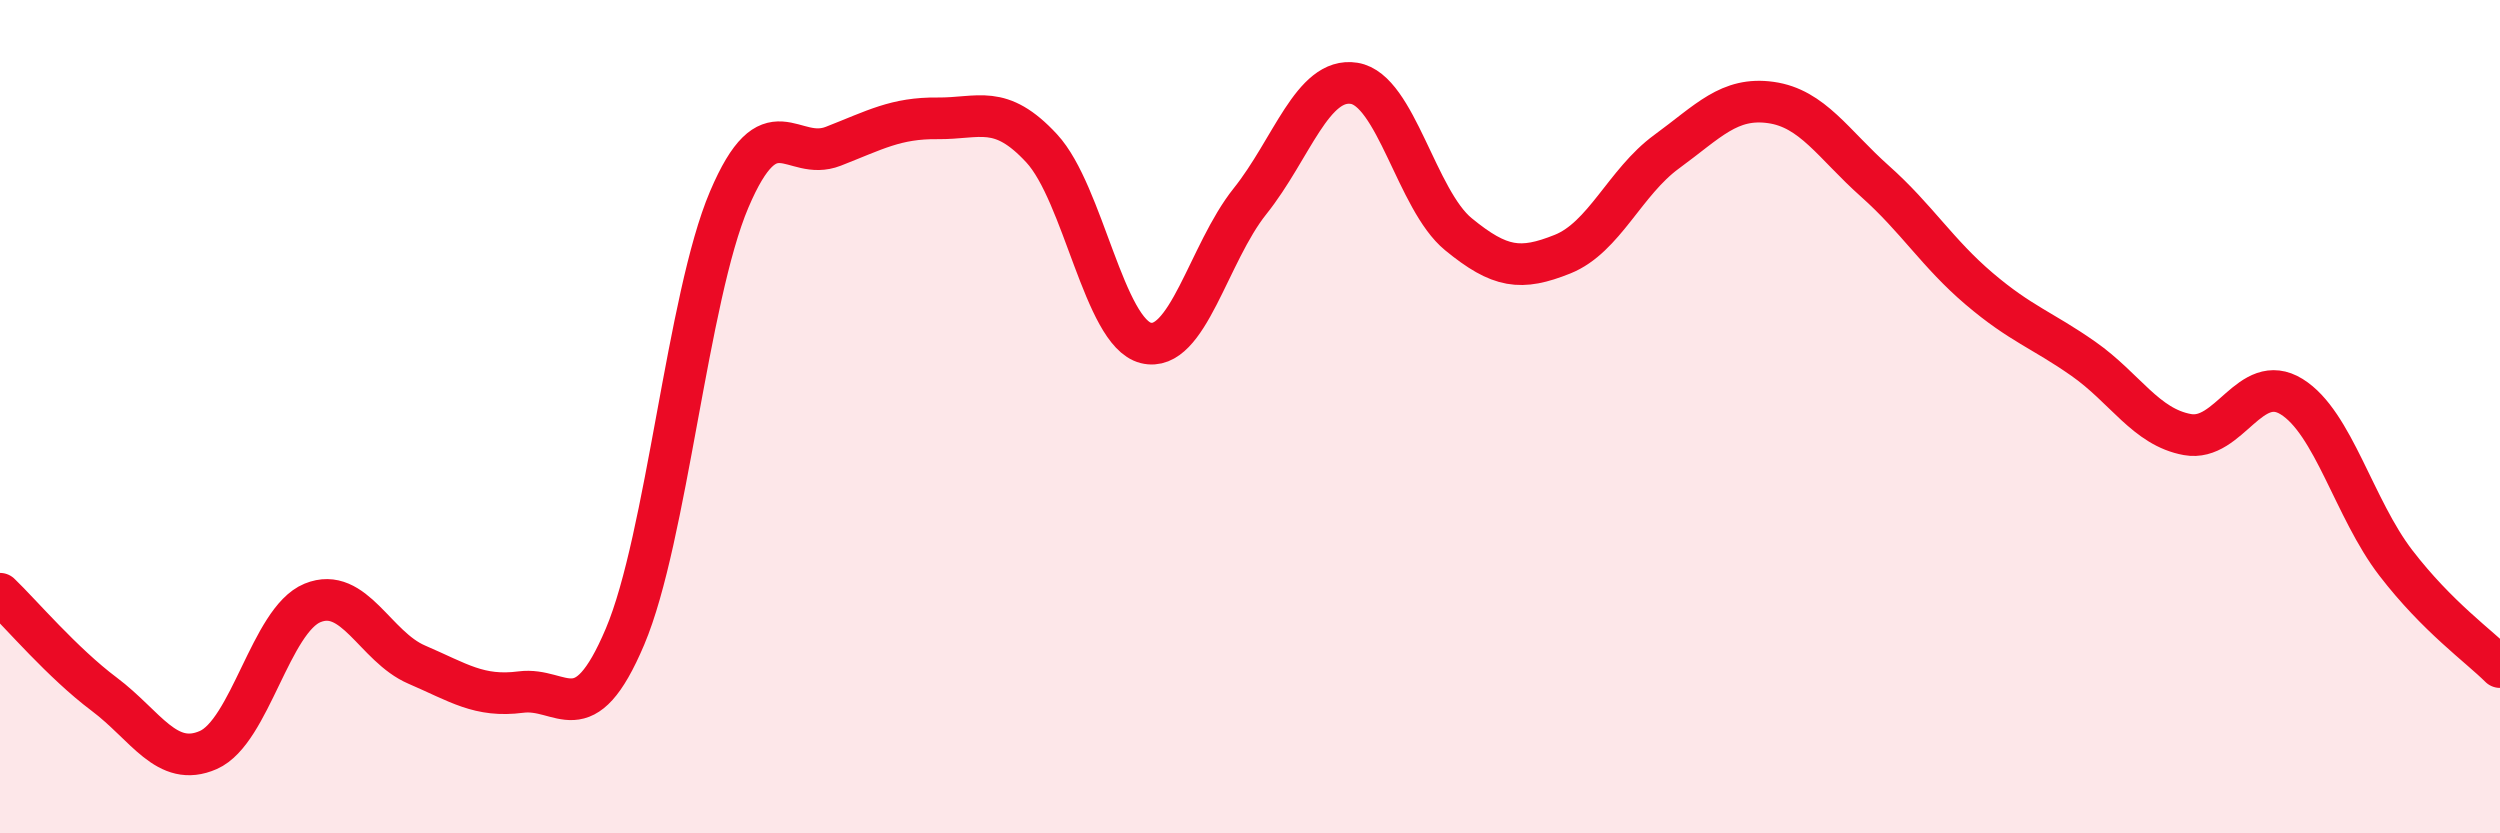 
    <svg width="60" height="20" viewBox="0 0 60 20" xmlns="http://www.w3.org/2000/svg">
      <path
        d="M 0,14.25 C 0.5,14.73 1.5,15.91 2.5,16.66 C 3.5,17.41 4,18.44 5,18 C 6,17.56 6.5,14.88 7.5,14.47 C 8.5,14.06 9,15.52 10,15.95 C 11,16.38 11.5,16.74 12.5,16.61 C 13.5,16.48 14,17.64 15,15.28 C 16,12.92 16.5,7.14 17.5,4.79 C 18.5,2.44 19,3.9 20,3.51 C 21,3.12 21.5,2.83 22.5,2.84 C 23.5,2.85 24,2.48 25,3.56 C 26,4.64 26.5,7.98 27.5,8.23 C 28.5,8.48 29,6.08 30,4.83 C 31,3.58 31.5,1.84 32.5,2 C 33.5,2.16 34,4.8 35,5.62 C 36,6.44 36.5,6.5 37.5,6.1 C 38.5,5.7 39,4.37 40,3.64 C 41,2.91 41.5,2.32 42.5,2.46 C 43.5,2.6 44,3.46 45,4.35 C 46,5.24 46.5,6.08 47.5,6.93 C 48.5,7.78 49,7.91 50,8.61 C 51,9.31 51.5,10.25 52.5,10.43 C 53.5,10.61 54,8.9 55,9.52 C 56,10.14 56.5,12.21 57.5,13.51 C 58.5,14.81 59.5,15.51 60,16.01L60 20L0 20Z"
        fill="#EB0A25"
        opacity="0.1"
        stroke-linecap="round"
        stroke-linejoin="round"
      />
      <path
        d="M 0,14.25 C 0.5,14.73 1.5,15.91 2.5,16.66 C 3.5,17.41 4,18.44 5,18 C 6,17.56 6.5,14.88 7.5,14.47 C 8.5,14.06 9,15.52 10,15.95 C 11,16.38 11.5,16.74 12.5,16.61 C 13.5,16.48 14,17.64 15,15.28 C 16,12.92 16.5,7.14 17.5,4.79 C 18.5,2.44 19,3.9 20,3.51 C 21,3.12 21.5,2.83 22.5,2.84 C 23.5,2.85 24,2.48 25,3.56 C 26,4.64 26.5,7.98 27.5,8.23 C 28.5,8.48 29,6.08 30,4.83 C 31,3.58 31.5,1.84 32.5,2 C 33.5,2.16 34,4.8 35,5.62 C 36,6.44 36.5,6.5 37.5,6.1 C 38.5,5.7 39,4.37 40,3.64 C 41,2.91 41.5,2.32 42.5,2.46 C 43.5,2.6 44,3.46 45,4.35 C 46,5.24 46.5,6.08 47.5,6.93 C 48.5,7.78 49,7.91 50,8.61 C 51,9.31 51.5,10.25 52.5,10.43 C 53.5,10.61 54,8.9 55,9.52 C 56,10.14 56.5,12.21 57.5,13.51 C 58.5,14.81 59.5,15.51 60,16.01"
        stroke="#EB0A25"
        stroke-width="1"
        fill="none"
        stroke-linecap="round"
        stroke-linejoin="round"
      />
    </svg>
  